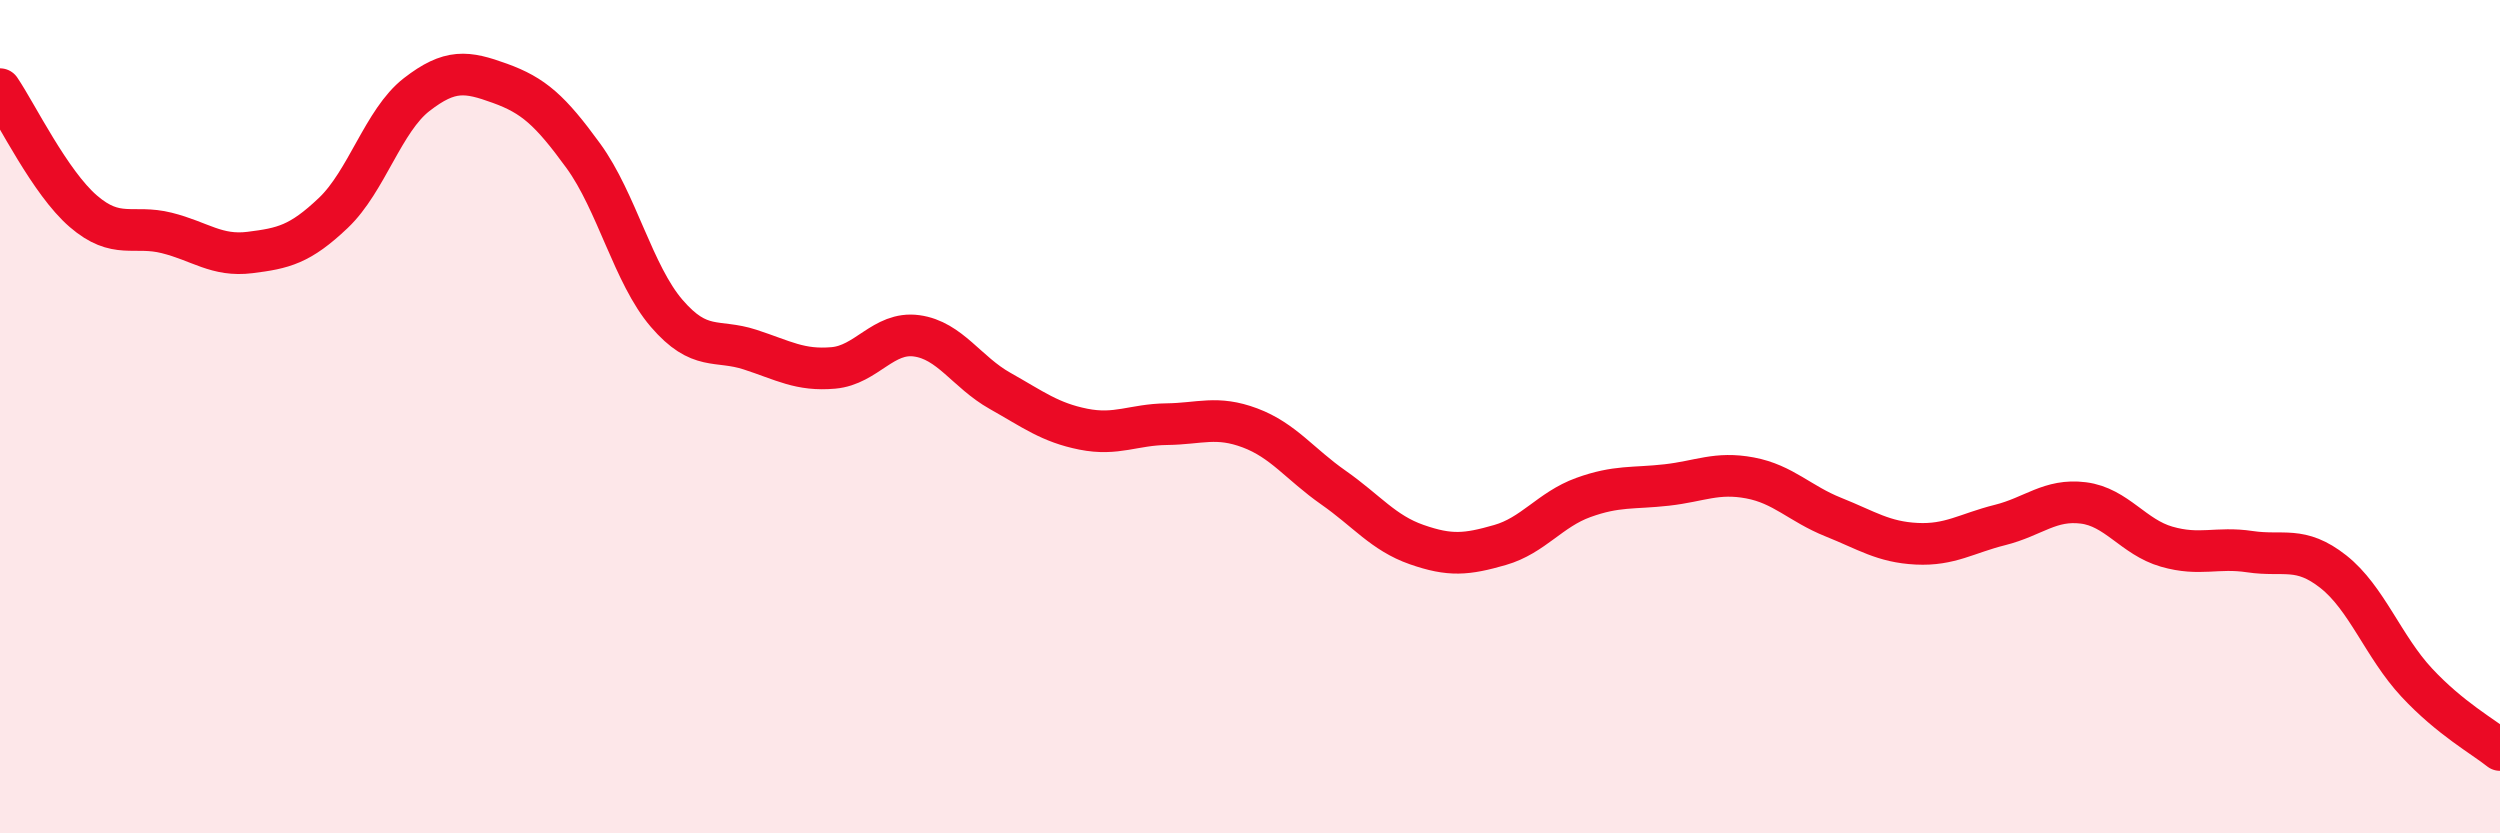 
    <svg width="60" height="20" viewBox="0 0 60 20" xmlns="http://www.w3.org/2000/svg">
      <path
        d="M 0,2.14 C 0.4,2.73 1.2,4.38 2,5.07 C 2.8,5.76 3.2,5.39 4,5.59 C 4.8,5.79 5.2,6.16 6,6.06 C 6.8,5.96 7.2,5.87 8,5.11 C 8.8,4.35 9.2,2.89 10,2.27 C 10.8,1.65 11.2,1.71 12,2 C 12.8,2.29 13.2,2.64 14,3.74 C 14.8,4.84 15.2,6.59 16,7.52 C 16.8,8.45 17.2,8.13 18,8.39 C 18.8,8.65 19.2,8.9 20,8.83 C 20.8,8.76 21.2,7.95 22,8.06 C 22.8,8.17 23.2,8.93 24,9.38 C 24.8,9.83 25.2,10.14 26,10.3 C 26.8,10.46 27.2,10.19 28,10.18 C 28.8,10.17 29.2,9.97 30,10.27 C 30.8,10.57 31.2,11.14 32,11.7 C 32.8,12.26 33.2,12.79 34,13.07 C 34.8,13.35 35.2,13.31 36,13.08 C 36.8,12.85 37.2,12.23 38,11.94 C 38.8,11.65 39.2,11.73 40,11.64 C 40.8,11.55 41.2,11.32 42,11.47 C 42.8,11.62 43.2,12.09 44,12.41 C 44.8,12.73 45.2,13.01 46,13.05 C 46.8,13.09 47.2,12.8 48,12.6 C 48.8,12.4 49.2,11.97 50,12.07 C 50.8,12.17 51.2,12.89 52,13.12 C 52.8,13.35 53.2,13.12 54,13.24 C 54.8,13.36 55.2,13.09 56,13.72 C 56.8,14.35 57.2,15.52 58,16.38 C 58.8,17.24 59.6,17.68 60,18L60 20L0 20Z"
        fill="#EB0A25"
        opacity="0.1"
        stroke-linecap="round"
        stroke-linejoin="round"
      />
      <path
        d="M 0,2.14 C 0.4,2.73 1.2,4.38 2,5.07 C 2.8,5.76 3.2,5.39 4,5.59 C 4.8,5.79 5.2,6.16 6,6.06 C 6.8,5.96 7.2,5.87 8,5.11 C 8.8,4.35 9.2,2.89 10,2.27 C 10.8,1.65 11.2,1.71 12,2 C 12.8,2.29 13.2,2.64 14,3.74 C 14.8,4.84 15.2,6.59 16,7.52 C 16.8,8.45 17.2,8.13 18,8.39 C 18.8,8.65 19.2,8.9 20,8.83 C 20.8,8.76 21.2,7.95 22,8.06 C 22.8,8.17 23.2,8.93 24,9.38 C 24.8,9.83 25.2,10.14 26,10.3 C 26.8,10.46 27.2,10.19 28,10.18 C 28.8,10.17 29.2,9.97 30,10.27 C 30.8,10.57 31.2,11.14 32,11.7 C 32.8,12.26 33.2,12.79 34,13.07 C 34.8,13.35 35.2,13.31 36,13.08 C 36.8,12.85 37.2,12.23 38,11.94 C 38.8,11.65 39.2,11.73 40,11.64 C 40.8,11.55 41.2,11.32 42,11.47 C 42.8,11.62 43.2,12.09 44,12.41 C 44.8,12.73 45.2,13.01 46,13.05 C 46.8,13.09 47.2,12.8 48,12.6 C 48.8,12.4 49.2,11.97 50,12.07 C 50.8,12.17 51.2,12.89 52,13.12 C 52.8,13.35 53.2,13.12 54,13.24 C 54.8,13.36 55.2,13.09 56,13.72 C 56.8,14.35 57.2,15.52 58,16.38 C 58.8,17.24 59.6,17.68 60,18"
        stroke="#EB0A25"
        stroke-width="1"
        fill="none"
        stroke-linecap="round"
        stroke-linejoin="round"
      />
    </svg>
  